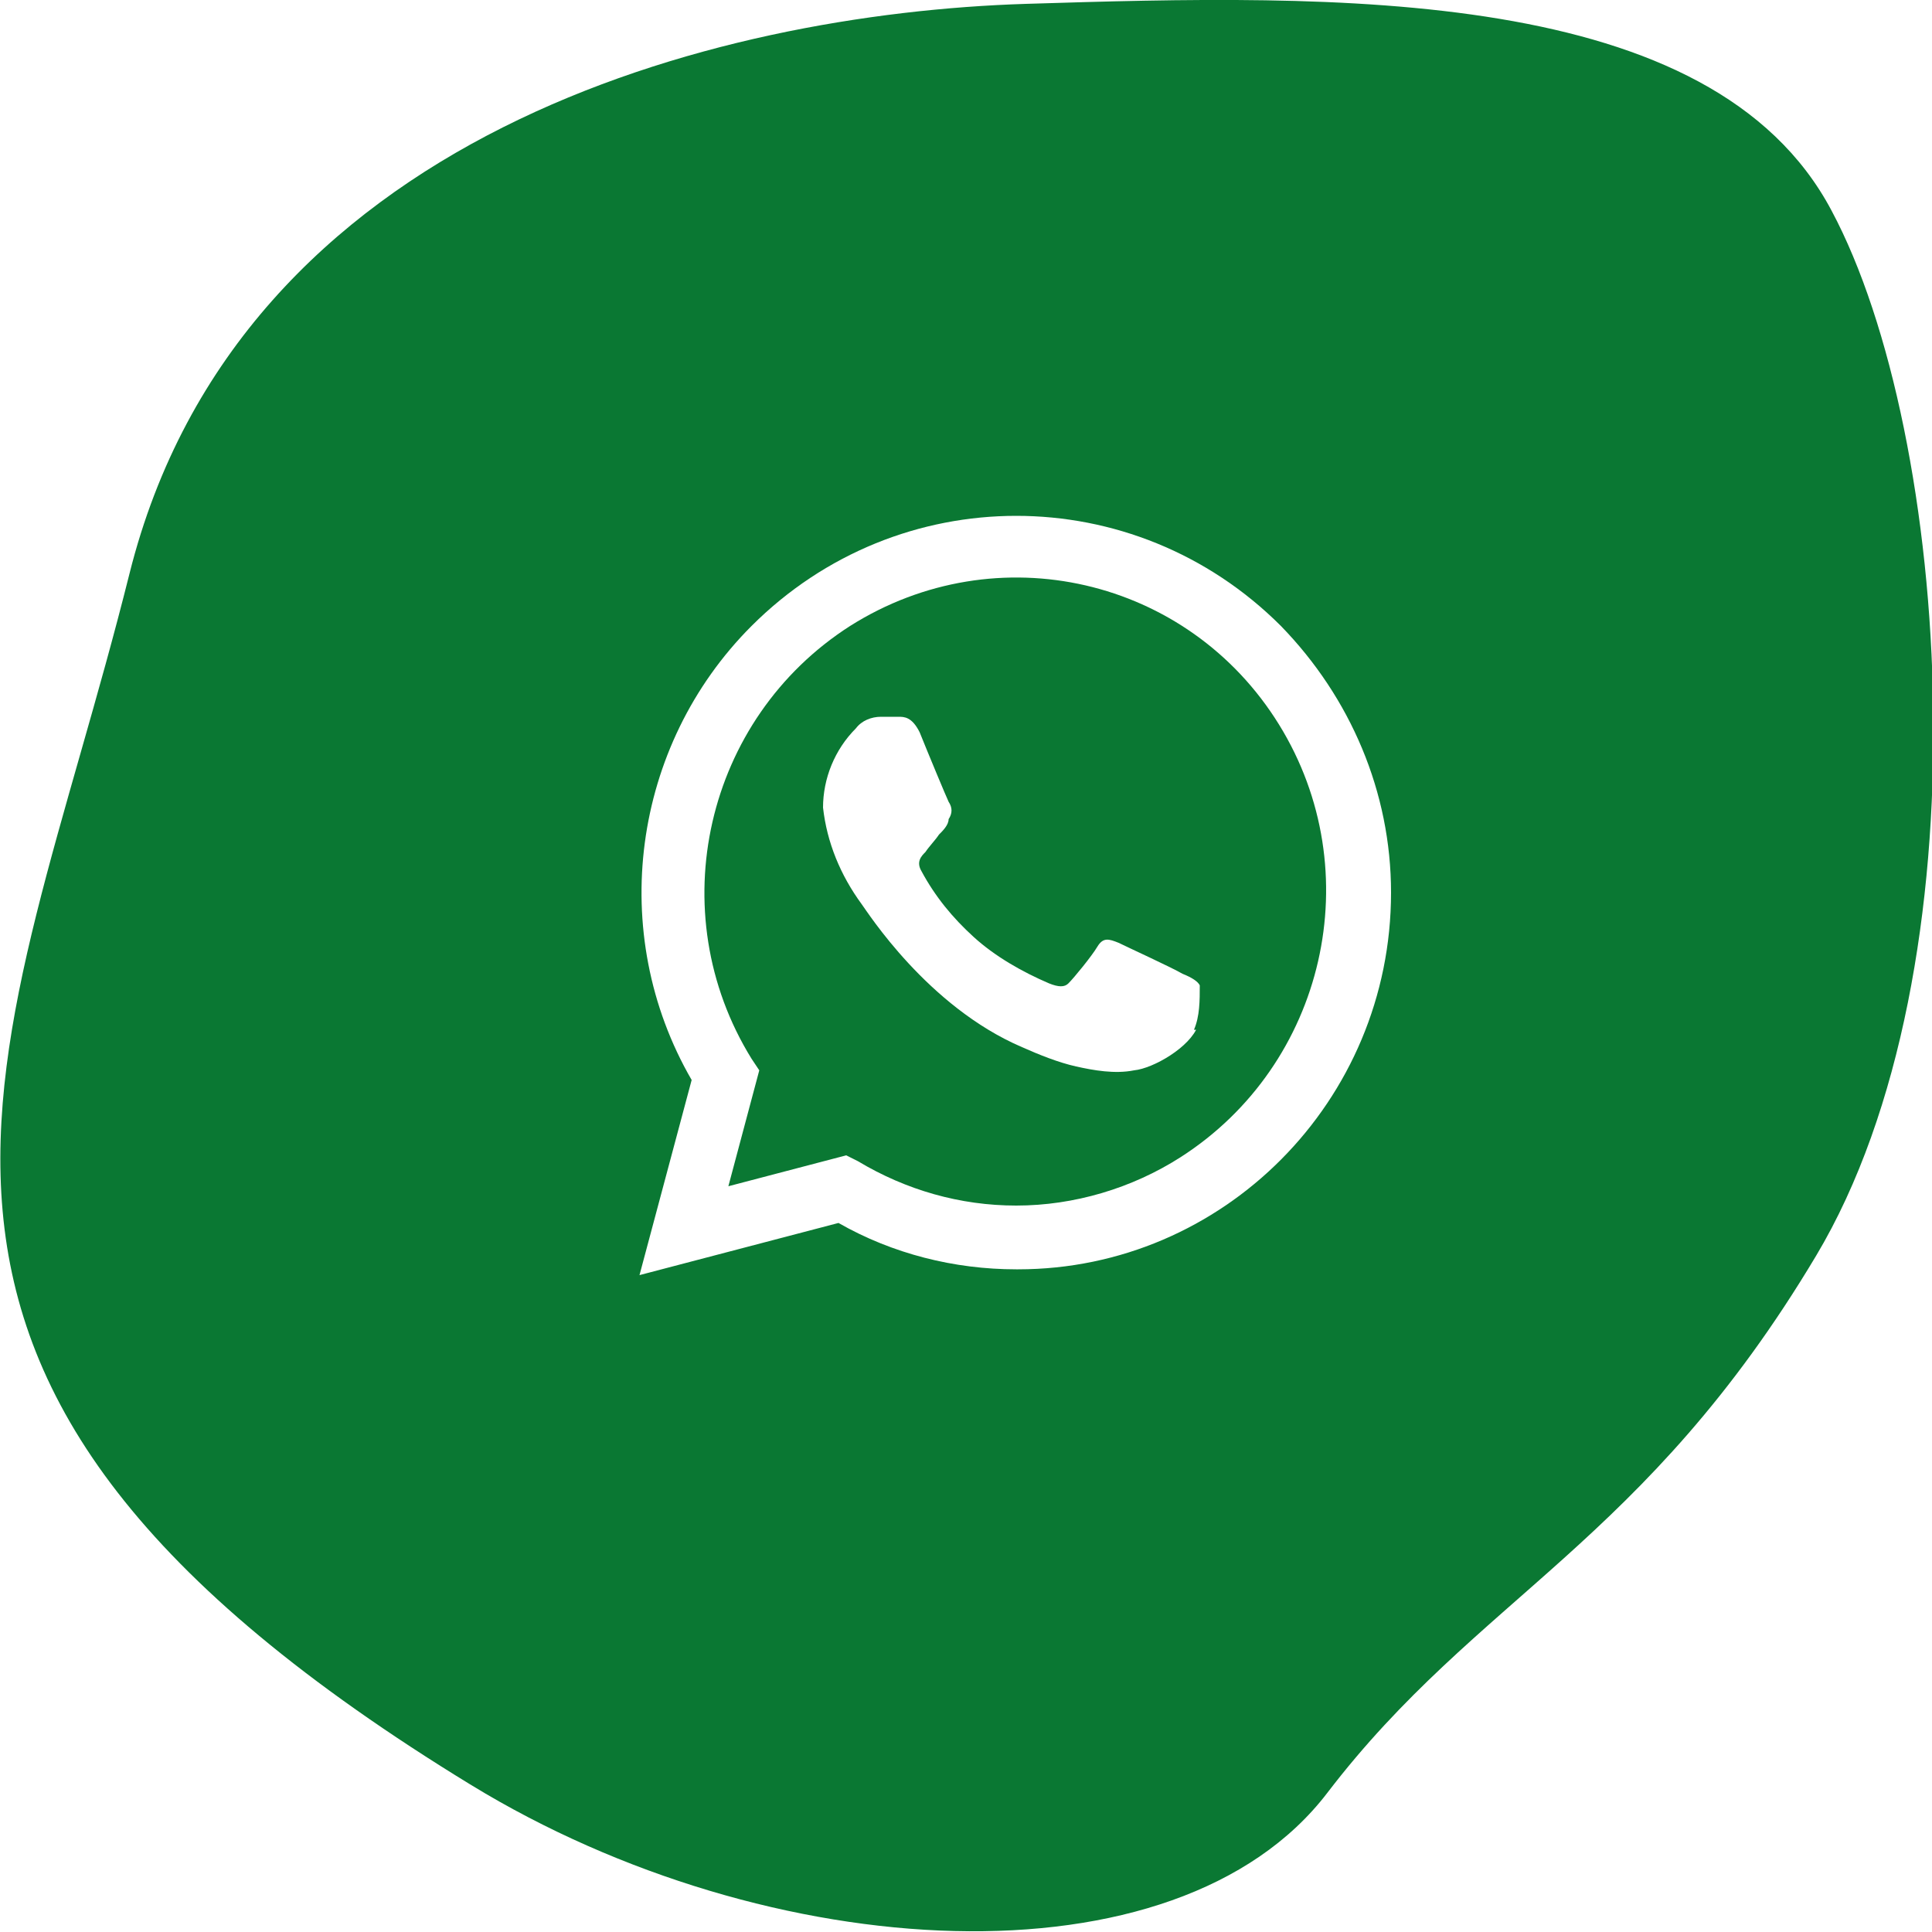 <?xml version="1.0" encoding="UTF-8"?>
<svg xmlns="http://www.w3.org/2000/svg" id="Layer_1" version="1.1" viewBox="0 0 100 100">
  <!-- Generator: Adobe Illustrator 29.8.0, SVG Export Plug-In . SVG Version: 2.1.1 Build 160)  -->
  <defs>
    <style>
      .st0 {
        fill: #0a7833;
      }
    </style>
  </defs>
  <path class="st0" d="M94.8,10.9C88.6-.8,69.1-.3,53.1.2,37.1.7,12.4,6.9,6.7,29.7.3,55.3-10.3,71.2,24.4,92.4c15.4,9.4,36.5,10.6,44.3.4,7.8-10.2,16.4-12.9,25.3-27.8s7-42.5.8-54.1ZM52.6,65.7h0c-3.2,0-6.4-.8-9.2-2.4l-10.3,2.7,2.7-10.1c-4.4-7.6-3.1-17.3,3.1-23.5,7.6-7.6,19.8-7.6,27.4,0,3.6,3.7,5.7,8.6,5.7,13.8,0,10.8-8.7,19.5-19.3,19.5h0Z"></path>
  <path class="st0" d="M44,32.4c-7.5,4.8-9.8,14.8-5.1,22.4l.4.6-1.6,6,6.1-1.6.6.3c2.5,1.5,5.3,2.3,8.2,2.3h0c3,0,6-.9,8.5-2.5,7.5-4.8,9.8-14.8,5.1-22.4-4.7-7.6-14.6-9.9-22.2-5.1ZM62,53.1c-.4,1.1-2.3,2.2-3.3,2.3-1,.2-2.1,0-3-.2s-1.9-.6-2.8-1c-4.9-2.1-8-7-8.3-7.4-1.1-1.5-1.8-3.2-2-5,0-1.5.6-3,1.7-4.1.3-.4.8-.6,1.3-.6h.9c.3,0,.7,0,1.1.8.4,1,1.4,3.4,1.5,3.6.2.3.2.6,0,.9,0,.3-.3.6-.5.8-.2.3-.5.6-.7.9-.2.2-.5.5-.2,1,.7,1.3,1.6,2.4,2.7,3.4,1.1,1,2.5,1.8,3.9,2.4.5.2.8.2,1,0,.3-.3,1.2-1.4,1.5-1.9s.6-.4,1.1-.2c.4.2,2.8,1.3,3.3,1.6h0c.5.2.8.4.9.6,0,.8,0,1.6-.3,2.3h.2Z"></path>
</svg>
